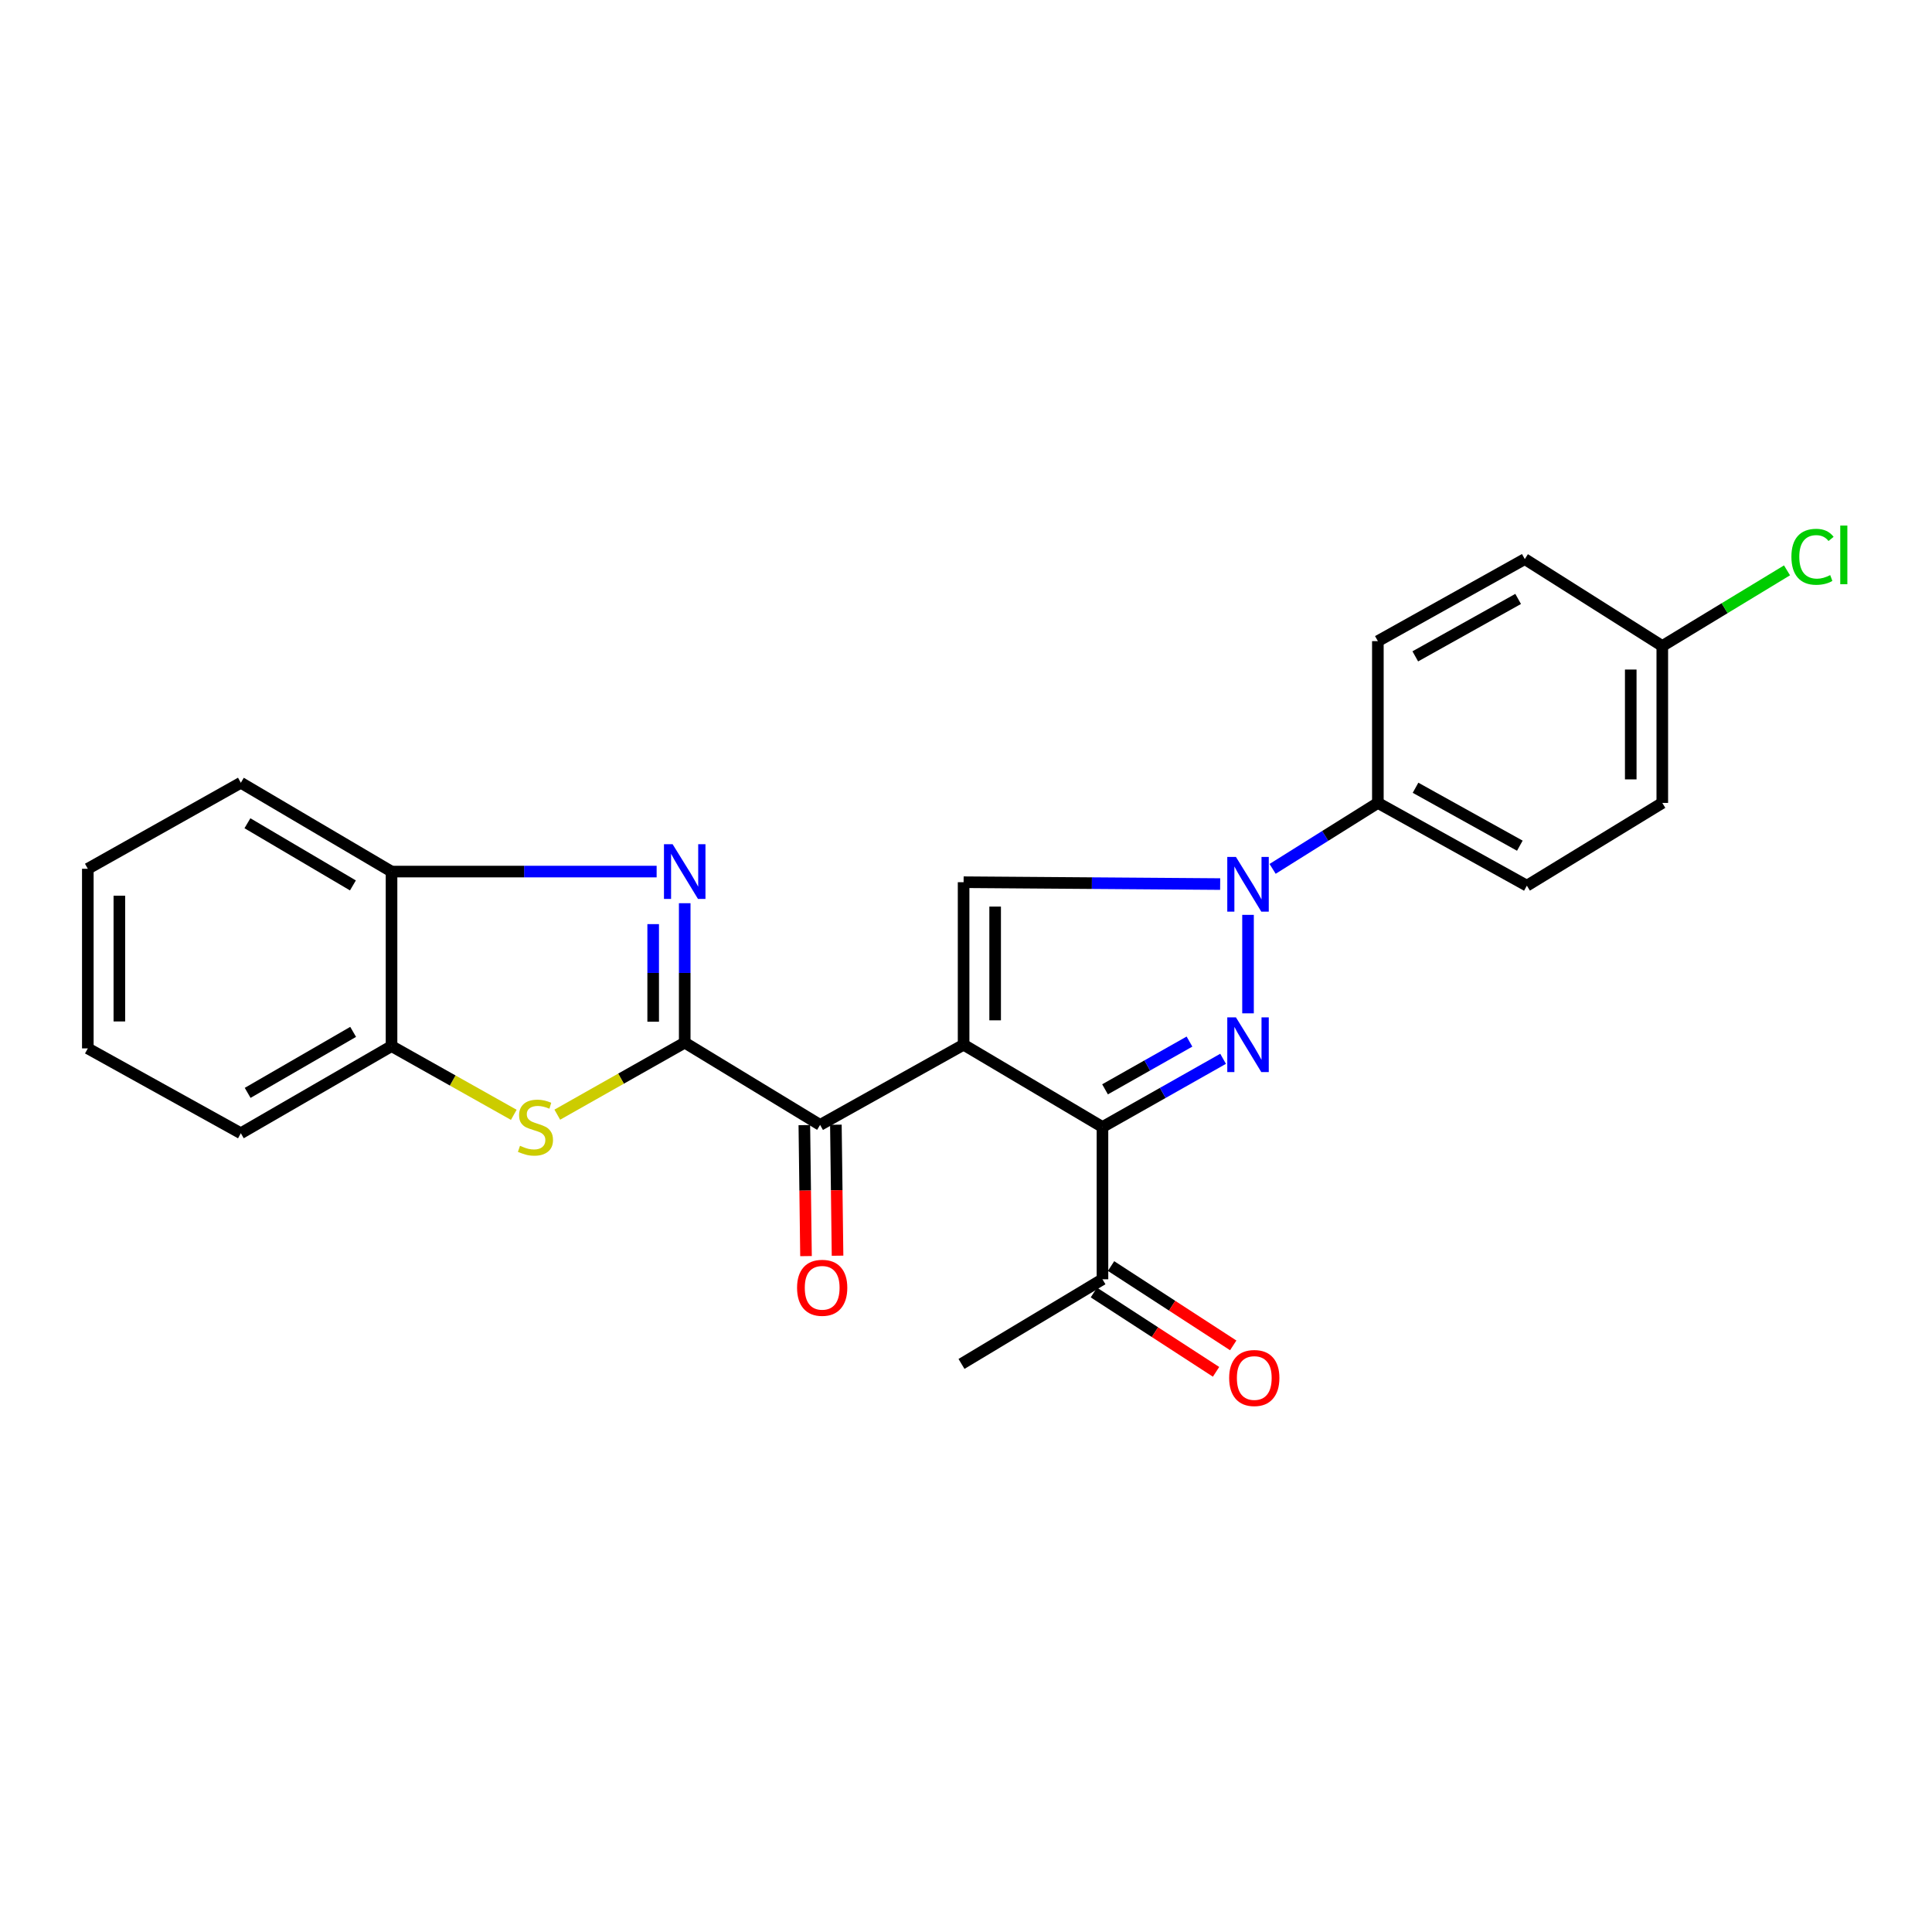 <?xml version='1.0' encoding='iso-8859-1'?>
<svg version='1.1' baseProfile='full'
              xmlns='http://www.w3.org/2000/svg'
                      xmlns:rdkit='http://www.rdkit.org/xml'
                      xmlns:xlink='http://www.w3.org/1999/xlink'
                  xml:space='preserve'
width='1000px' height='1000px' viewBox='0 0 1000 1000'>
<!-- END OF HEADER -->
<rect style='opacity:1.0;fill:#FFFFFF;stroke:none' width='1000' height='1000' x='0' y='0'> </rect>
<path class='bond-0' d='M 498.759,540.741 L 570.635,583.34' style='fill:none;fill-rule:evenodd;stroke:#000000;stroke-width:6px;stroke-linecap:butt;stroke-linejoin:miter;stroke-opacity:1' />
<path class='bond-4' d='M 498.759,540.741 L 498.759,456.63' style='fill:none;fill-rule:evenodd;stroke:#000000;stroke-width:6px;stroke-linecap:butt;stroke-linejoin:miter;stroke-opacity:1' />
<path class='bond-4' d='M 515.084,528.124 L 515.084,469.247' style='fill:none;fill-rule:evenodd;stroke:#000000;stroke-width:6px;stroke-linecap:butt;stroke-linejoin:miter;stroke-opacity:1' />
<path class='bond-6' d='M 498.759,540.741 L 424.489,582.252' style='fill:none;fill-rule:evenodd;stroke:#000000;stroke-width:6px;stroke-linecap:butt;stroke-linejoin:miter;stroke-opacity:1' />
<path class='bond-1' d='M 570.635,583.34 L 601.853,565.689' style='fill:none;fill-rule:evenodd;stroke:#000000;stroke-width:6px;stroke-linecap:butt;stroke-linejoin:miter;stroke-opacity:1' />
<path class='bond-1' d='M 601.853,565.689 L 633.072,548.037' style='fill:none;fill-rule:evenodd;stroke:#0000FF;stroke-width:6px;stroke-linecap:butt;stroke-linejoin:miter;stroke-opacity:1' />
<path class='bond-1' d='M 571.965,563.834 L 593.818,551.478' style='fill:none;fill-rule:evenodd;stroke:#000000;stroke-width:6px;stroke-linecap:butt;stroke-linejoin:miter;stroke-opacity:1' />
<path class='bond-1' d='M 593.818,551.478 L 615.671,539.122' style='fill:none;fill-rule:evenodd;stroke:#0000FF;stroke-width:6px;stroke-linecap:butt;stroke-linejoin:miter;stroke-opacity:1' />
<path class='bond-10' d='M 570.635,583.34 L 570.635,662.155' style='fill:none;fill-rule:evenodd;stroke:#000000;stroke-width:6px;stroke-linecap:butt;stroke-linejoin:miter;stroke-opacity:1' />
<path class='bond-25' d='M 645.976,524.505 L 645.976,473.53' style='fill:none;fill-rule:evenodd;stroke:#0000FF;stroke-width:6px;stroke-linecap:butt;stroke-linejoin:miter;stroke-opacity:1' />
<path class='bond-2' d='M 354.408,539.661 L 424.489,582.252' style='fill:none;fill-rule:evenodd;stroke:#000000;stroke-width:6px;stroke-linecap:butt;stroke-linejoin:miter;stroke-opacity:1' />
<path class='bond-5' d='M 354.408,539.661 L 354.408,503.58' style='fill:none;fill-rule:evenodd;stroke:#000000;stroke-width:6px;stroke-linecap:butt;stroke-linejoin:miter;stroke-opacity:1' />
<path class='bond-5' d='M 354.408,503.58 L 354.408,467.498' style='fill:none;fill-rule:evenodd;stroke:#0000FF;stroke-width:6px;stroke-linecap:butt;stroke-linejoin:miter;stroke-opacity:1' />
<path class='bond-5' d='M 338.083,528.837 L 338.083,503.58' style='fill:none;fill-rule:evenodd;stroke:#000000;stroke-width:6px;stroke-linecap:butt;stroke-linejoin:miter;stroke-opacity:1' />
<path class='bond-5' d='M 338.083,503.58 L 338.083,478.323' style='fill:none;fill-rule:evenodd;stroke:#0000FF;stroke-width:6px;stroke-linecap:butt;stroke-linejoin:miter;stroke-opacity:1' />
<path class='bond-7' d='M 354.408,539.661 L 321.43,558.307' style='fill:none;fill-rule:evenodd;stroke:#000000;stroke-width:6px;stroke-linecap:butt;stroke-linejoin:miter;stroke-opacity:1' />
<path class='bond-7' d='M 321.43,558.307 L 288.453,576.952' style='fill:none;fill-rule:evenodd;stroke:#CCCC00;stroke-width:6px;stroke-linecap:butt;stroke-linejoin:miter;stroke-opacity:1' />
<path class='bond-3' d='M 631.555,457.595 L 565.157,457.113' style='fill:none;fill-rule:evenodd;stroke:#0000FF;stroke-width:6px;stroke-linecap:butt;stroke-linejoin:miter;stroke-opacity:1' />
<path class='bond-3' d='M 565.157,457.113 L 498.759,456.63' style='fill:none;fill-rule:evenodd;stroke:#000000;stroke-width:6px;stroke-linecap:butt;stroke-linejoin:miter;stroke-opacity:1' />
<path class='bond-11' d='M 658.698,449.728 L 685.94,432.659' style='fill:none;fill-rule:evenodd;stroke:#0000FF;stroke-width:6px;stroke-linecap:butt;stroke-linejoin:miter;stroke-opacity:1' />
<path class='bond-11' d='M 685.94,432.659 L 713.181,415.59' style='fill:none;fill-rule:evenodd;stroke:#000000;stroke-width:6px;stroke-linecap:butt;stroke-linejoin:miter;stroke-opacity:1' />
<path class='bond-8' d='M 339.874,451.125 L 271.266,451.125' style='fill:none;fill-rule:evenodd;stroke:#0000FF;stroke-width:6px;stroke-linecap:butt;stroke-linejoin:miter;stroke-opacity:1' />
<path class='bond-8' d='M 271.266,451.125 L 202.657,451.125' style='fill:none;fill-rule:evenodd;stroke:#000000;stroke-width:6px;stroke-linecap:butt;stroke-linejoin:miter;stroke-opacity:1' />
<path class='bond-12' d='M 416.327,582.356 L 416.757,616.257' style='fill:none;fill-rule:evenodd;stroke:#000000;stroke-width:6px;stroke-linecap:butt;stroke-linejoin:miter;stroke-opacity:1' />
<path class='bond-12' d='M 416.757,616.257 L 417.188,650.159' style='fill:none;fill-rule:evenodd;stroke:#FF0000;stroke-width:6px;stroke-linecap:butt;stroke-linejoin:miter;stroke-opacity:1' />
<path class='bond-12' d='M 432.65,582.148 L 433.081,616.05' style='fill:none;fill-rule:evenodd;stroke:#000000;stroke-width:6px;stroke-linecap:butt;stroke-linejoin:miter;stroke-opacity:1' />
<path class='bond-12' d='M 433.081,616.05 L 433.512,649.951' style='fill:none;fill-rule:evenodd;stroke:#FF0000;stroke-width:6px;stroke-linecap:butt;stroke-linejoin:miter;stroke-opacity:1' />
<path class='bond-9' d='M 265.937,577.036 L 234.297,559.251' style='fill:none;fill-rule:evenodd;stroke:#CCCC00;stroke-width:6px;stroke-linecap:butt;stroke-linejoin:miter;stroke-opacity:1' />
<path class='bond-9' d='M 234.297,559.251 L 202.657,541.466' style='fill:none;fill-rule:evenodd;stroke:#000000;stroke-width:6px;stroke-linecap:butt;stroke-linejoin:miter;stroke-opacity:1' />
<path class='bond-20' d='M 202.657,451.125 L 124.659,405.151' style='fill:none;fill-rule:evenodd;stroke:#000000;stroke-width:6px;stroke-linecap:butt;stroke-linejoin:miter;stroke-opacity:1' />
<path class='bond-20' d='M 182.668,458.293 L 128.069,426.111' style='fill:none;fill-rule:evenodd;stroke:#000000;stroke-width:6px;stroke-linecap:butt;stroke-linejoin:miter;stroke-opacity:1' />
<path class='bond-26' d='M 202.657,451.125 L 202.657,541.466' style='fill:none;fill-rule:evenodd;stroke:#000000;stroke-width:6px;stroke-linecap:butt;stroke-linejoin:miter;stroke-opacity:1' />
<path class='bond-21' d='M 202.657,541.466 L 124.659,586.569' style='fill:none;fill-rule:evenodd;stroke:#000000;stroke-width:6px;stroke-linecap:butt;stroke-linejoin:miter;stroke-opacity:1' />
<path class='bond-21' d='M 182.785,534.099 L 128.186,565.671' style='fill:none;fill-rule:evenodd;stroke:#000000;stroke-width:6px;stroke-linecap:butt;stroke-linejoin:miter;stroke-opacity:1' />
<path class='bond-13' d='M 566.19,669.001 L 597.808,689.529' style='fill:none;fill-rule:evenodd;stroke:#000000;stroke-width:6px;stroke-linecap:butt;stroke-linejoin:miter;stroke-opacity:1' />
<path class='bond-13' d='M 597.808,689.529 L 629.426,710.056' style='fill:none;fill-rule:evenodd;stroke:#FF0000;stroke-width:6px;stroke-linecap:butt;stroke-linejoin:miter;stroke-opacity:1' />
<path class='bond-13' d='M 575.08,655.308 L 606.698,675.836' style='fill:none;fill-rule:evenodd;stroke:#000000;stroke-width:6px;stroke-linecap:butt;stroke-linejoin:miter;stroke-opacity:1' />
<path class='bond-13' d='M 606.698,675.836 L 638.316,696.364' style='fill:none;fill-rule:evenodd;stroke:#FF0000;stroke-width:6px;stroke-linecap:butt;stroke-linejoin:miter;stroke-opacity:1' />
<path class='bond-22' d='M 570.635,662.155 L 497.671,705.96' style='fill:none;fill-rule:evenodd;stroke:#000000;stroke-width:6px;stroke-linecap:butt;stroke-linejoin:miter;stroke-opacity:1' />
<path class='bond-14' d='M 713.181,415.59 L 790.308,458.426' style='fill:none;fill-rule:evenodd;stroke:#000000;stroke-width:6px;stroke-linecap:butt;stroke-linejoin:miter;stroke-opacity:1' />
<path class='bond-14' d='M 732.676,407.744 L 786.665,437.729' style='fill:none;fill-rule:evenodd;stroke:#000000;stroke-width:6px;stroke-linecap:butt;stroke-linejoin:miter;stroke-opacity:1' />
<path class='bond-15' d='M 713.181,415.59 L 713.181,331.851' style='fill:none;fill-rule:evenodd;stroke:#000000;stroke-width:6px;stroke-linecap:butt;stroke-linejoin:miter;stroke-opacity:1' />
<path class='bond-18' d='M 790.308,458.426 L 860.398,415.59' style='fill:none;fill-rule:evenodd;stroke:#000000;stroke-width:6px;stroke-linecap:butt;stroke-linejoin:miter;stroke-opacity:1' />
<path class='bond-17' d='M 713.181,331.851 L 789.238,289.379' style='fill:none;fill-rule:evenodd;stroke:#000000;stroke-width:6px;stroke-linecap:butt;stroke-linejoin:miter;stroke-opacity:1' />
<path class='bond-17' d='M 732.549,339.734 L 785.789,310.003' style='fill:none;fill-rule:evenodd;stroke:#000000;stroke-width:6px;stroke-linecap:butt;stroke-linejoin:miter;stroke-opacity:1' />
<path class='bond-16' d='M 860.398,334.373 L 789.238,289.379' style='fill:none;fill-rule:evenodd;stroke:#000000;stroke-width:6px;stroke-linecap:butt;stroke-linejoin:miter;stroke-opacity:1' />
<path class='bond-19' d='M 860.398,334.373 L 892.677,314.793' style='fill:none;fill-rule:evenodd;stroke:#000000;stroke-width:6px;stroke-linecap:butt;stroke-linejoin:miter;stroke-opacity:1' />
<path class='bond-19' d='M 892.677,314.793 L 924.957,295.214' style='fill:none;fill-rule:evenodd;stroke:#00CC00;stroke-width:6px;stroke-linecap:butt;stroke-linejoin:miter;stroke-opacity:1' />
<path class='bond-27' d='M 860.398,334.373 L 860.398,415.59' style='fill:none;fill-rule:evenodd;stroke:#000000;stroke-width:6px;stroke-linecap:butt;stroke-linejoin:miter;stroke-opacity:1' />
<path class='bond-27' d='M 844.072,346.555 L 844.072,403.408' style='fill:none;fill-rule:evenodd;stroke:#000000;stroke-width:6px;stroke-linecap:butt;stroke-linejoin:miter;stroke-opacity:1' />
<path class='bond-24' d='M 124.659,405.151 L 45.455,449.674' style='fill:none;fill-rule:evenodd;stroke:#000000;stroke-width:6px;stroke-linecap:butt;stroke-linejoin:miter;stroke-opacity:1' />
<path class='bond-23' d='M 124.659,586.569 L 45.455,542.645' style='fill:none;fill-rule:evenodd;stroke:#000000;stroke-width:6px;stroke-linecap:butt;stroke-linejoin:miter;stroke-opacity:1' />
<path class='bond-28' d='M 45.455,542.645 L 45.455,449.674' style='fill:none;fill-rule:evenodd;stroke:#000000;stroke-width:6px;stroke-linecap:butt;stroke-linejoin:miter;stroke-opacity:1' />
<path class='bond-28' d='M 61.78,528.7 L 61.78,463.619' style='fill:none;fill-rule:evenodd;stroke:#000000;stroke-width:6px;stroke-linecap:butt;stroke-linejoin:miter;stroke-opacity:1' />
<path  class='atom-2' d='M 639.716 526.581
L 648.996 541.581
Q 649.916 543.061, 651.396 545.741
Q 652.876 548.421, 652.956 548.581
L 652.956 526.581
L 656.716 526.581
L 656.716 554.901
L 652.836 554.901
L 642.876 538.501
Q 641.716 536.581, 640.476 534.381
Q 639.276 532.181, 638.916 531.501
L 638.916 554.901
L 635.236 554.901
L 635.236 526.581
L 639.716 526.581
' fill='#0000FF'/>
<path  class='atom-4' d='M 639.716 443.54
L 648.996 458.54
Q 649.916 460.02, 651.396 462.7
Q 652.876 465.38, 652.956 465.54
L 652.956 443.54
L 656.716 443.54
L 656.716 471.86
L 652.836 471.86
L 642.876 455.46
Q 641.716 453.54, 640.476 451.34
Q 639.276 449.14, 638.916 448.46
L 638.916 471.86
L 635.236 471.86
L 635.236 443.54
L 639.716 443.54
' fill='#0000FF'/>
<path  class='atom-6' d='M 348.148 436.965
L 357.428 451.965
Q 358.348 453.445, 359.828 456.125
Q 361.308 458.805, 361.388 458.965
L 361.388 436.965
L 365.148 436.965
L 365.148 465.285
L 361.268 465.285
L 351.308 448.885
Q 350.148 446.965, 348.908 444.765
Q 347.708 442.565, 347.348 441.885
L 347.348 465.285
L 343.668 465.285
L 343.668 436.965
L 348.148 436.965
' fill='#0000FF'/>
<path  class='atom-8' d='M 269.154 593.06
Q 269.474 593.18, 270.794 593.74
Q 272.114 594.3, 273.554 594.66
Q 275.034 594.98, 276.474 594.98
Q 279.154 594.98, 280.714 593.7
Q 282.274 592.38, 282.274 590.1
Q 282.274 588.54, 281.474 587.58
Q 280.714 586.62, 279.514 586.1
Q 278.314 585.58, 276.314 584.98
Q 273.794 584.22, 272.274 583.5
Q 270.794 582.78, 269.714 581.26
Q 268.674 579.74, 268.674 577.18
Q 268.674 573.62, 271.074 571.42
Q 273.514 569.22, 278.314 569.22
Q 281.594 569.22, 285.314 570.78
L 284.394 573.86
Q 280.994 572.46, 278.434 572.46
Q 275.674 572.46, 274.154 573.62
Q 272.634 574.74, 272.674 576.7
Q 272.674 578.22, 273.434 579.14
Q 274.234 580.06, 275.354 580.58
Q 276.514 581.1, 278.434 581.7
Q 280.994 582.5, 282.514 583.3
Q 284.034 584.1, 285.114 585.74
Q 286.234 587.34, 286.234 590.1
Q 286.234 594.02, 283.594 596.14
Q 280.994 598.22, 276.634 598.22
Q 274.114 598.22, 272.194 597.66
Q 270.314 597.14, 268.074 596.22
L 269.154 593.06
' fill='#CCCC00'/>
<path  class='atom-13' d='M 412.559 666.561
Q 412.559 659.761, 415.919 655.961
Q 419.279 652.161, 425.559 652.161
Q 431.839 652.161, 435.199 655.961
Q 438.559 659.761, 438.559 666.561
Q 438.559 673.441, 435.159 677.361
Q 431.759 681.241, 425.559 681.241
Q 419.319 681.241, 415.919 677.361
Q 412.559 673.481, 412.559 666.561
M 425.559 678.041
Q 429.879 678.041, 432.199 675.161
Q 434.559 672.241, 434.559 666.561
Q 434.559 661.001, 432.199 658.201
Q 429.879 655.361, 425.559 655.361
Q 421.239 655.361, 418.879 658.161
Q 416.559 660.961, 416.559 666.561
Q 416.559 672.281, 418.879 675.161
Q 421.239 678.041, 425.559 678.041
' fill='#FF0000'/>
<path  class='atom-14' d='M 636.213 713.251
Q 636.213 706.451, 639.573 702.651
Q 642.933 698.851, 649.213 698.851
Q 655.493 698.851, 658.853 702.651
Q 662.213 706.451, 662.213 713.251
Q 662.213 720.131, 658.813 724.051
Q 655.413 727.931, 649.213 727.931
Q 642.973 727.931, 639.573 724.051
Q 636.213 720.171, 636.213 713.251
M 649.213 724.731
Q 653.533 724.731, 655.853 721.851
Q 658.213 718.931, 658.213 713.251
Q 658.213 707.691, 655.853 704.891
Q 653.533 702.051, 649.213 702.051
Q 644.893 702.051, 642.533 704.851
Q 640.213 707.651, 640.213 713.251
Q 640.213 718.971, 642.533 721.851
Q 644.893 724.731, 649.213 724.731
' fill='#FF0000'/>
<path  class='atom-20' d='M 927.231 288.191
Q 927.231 281.151, 930.511 277.471
Q 933.831 273.751, 940.111 273.751
Q 945.951 273.751, 949.071 277.871
L 946.431 280.031
Q 944.151 277.031, 940.111 277.031
Q 935.831 277.031, 933.551 279.911
Q 931.311 282.751, 931.311 288.191
Q 931.311 293.791, 933.631 296.671
Q 935.991 299.551, 940.551 299.551
Q 943.671 299.551, 947.311 297.671
L 948.431 300.671
Q 946.951 301.631, 944.711 302.191
Q 942.471 302.751, 939.991 302.751
Q 933.831 302.751, 930.511 298.991
Q 927.231 295.231, 927.231 288.191
' fill='#00CC00'/>
<path  class='atom-20' d='M 952.511 272.031
L 956.191 272.031
L 956.191 302.391
L 952.511 302.391
L 952.511 272.031
' fill='#00CC00'/>
</svg>
